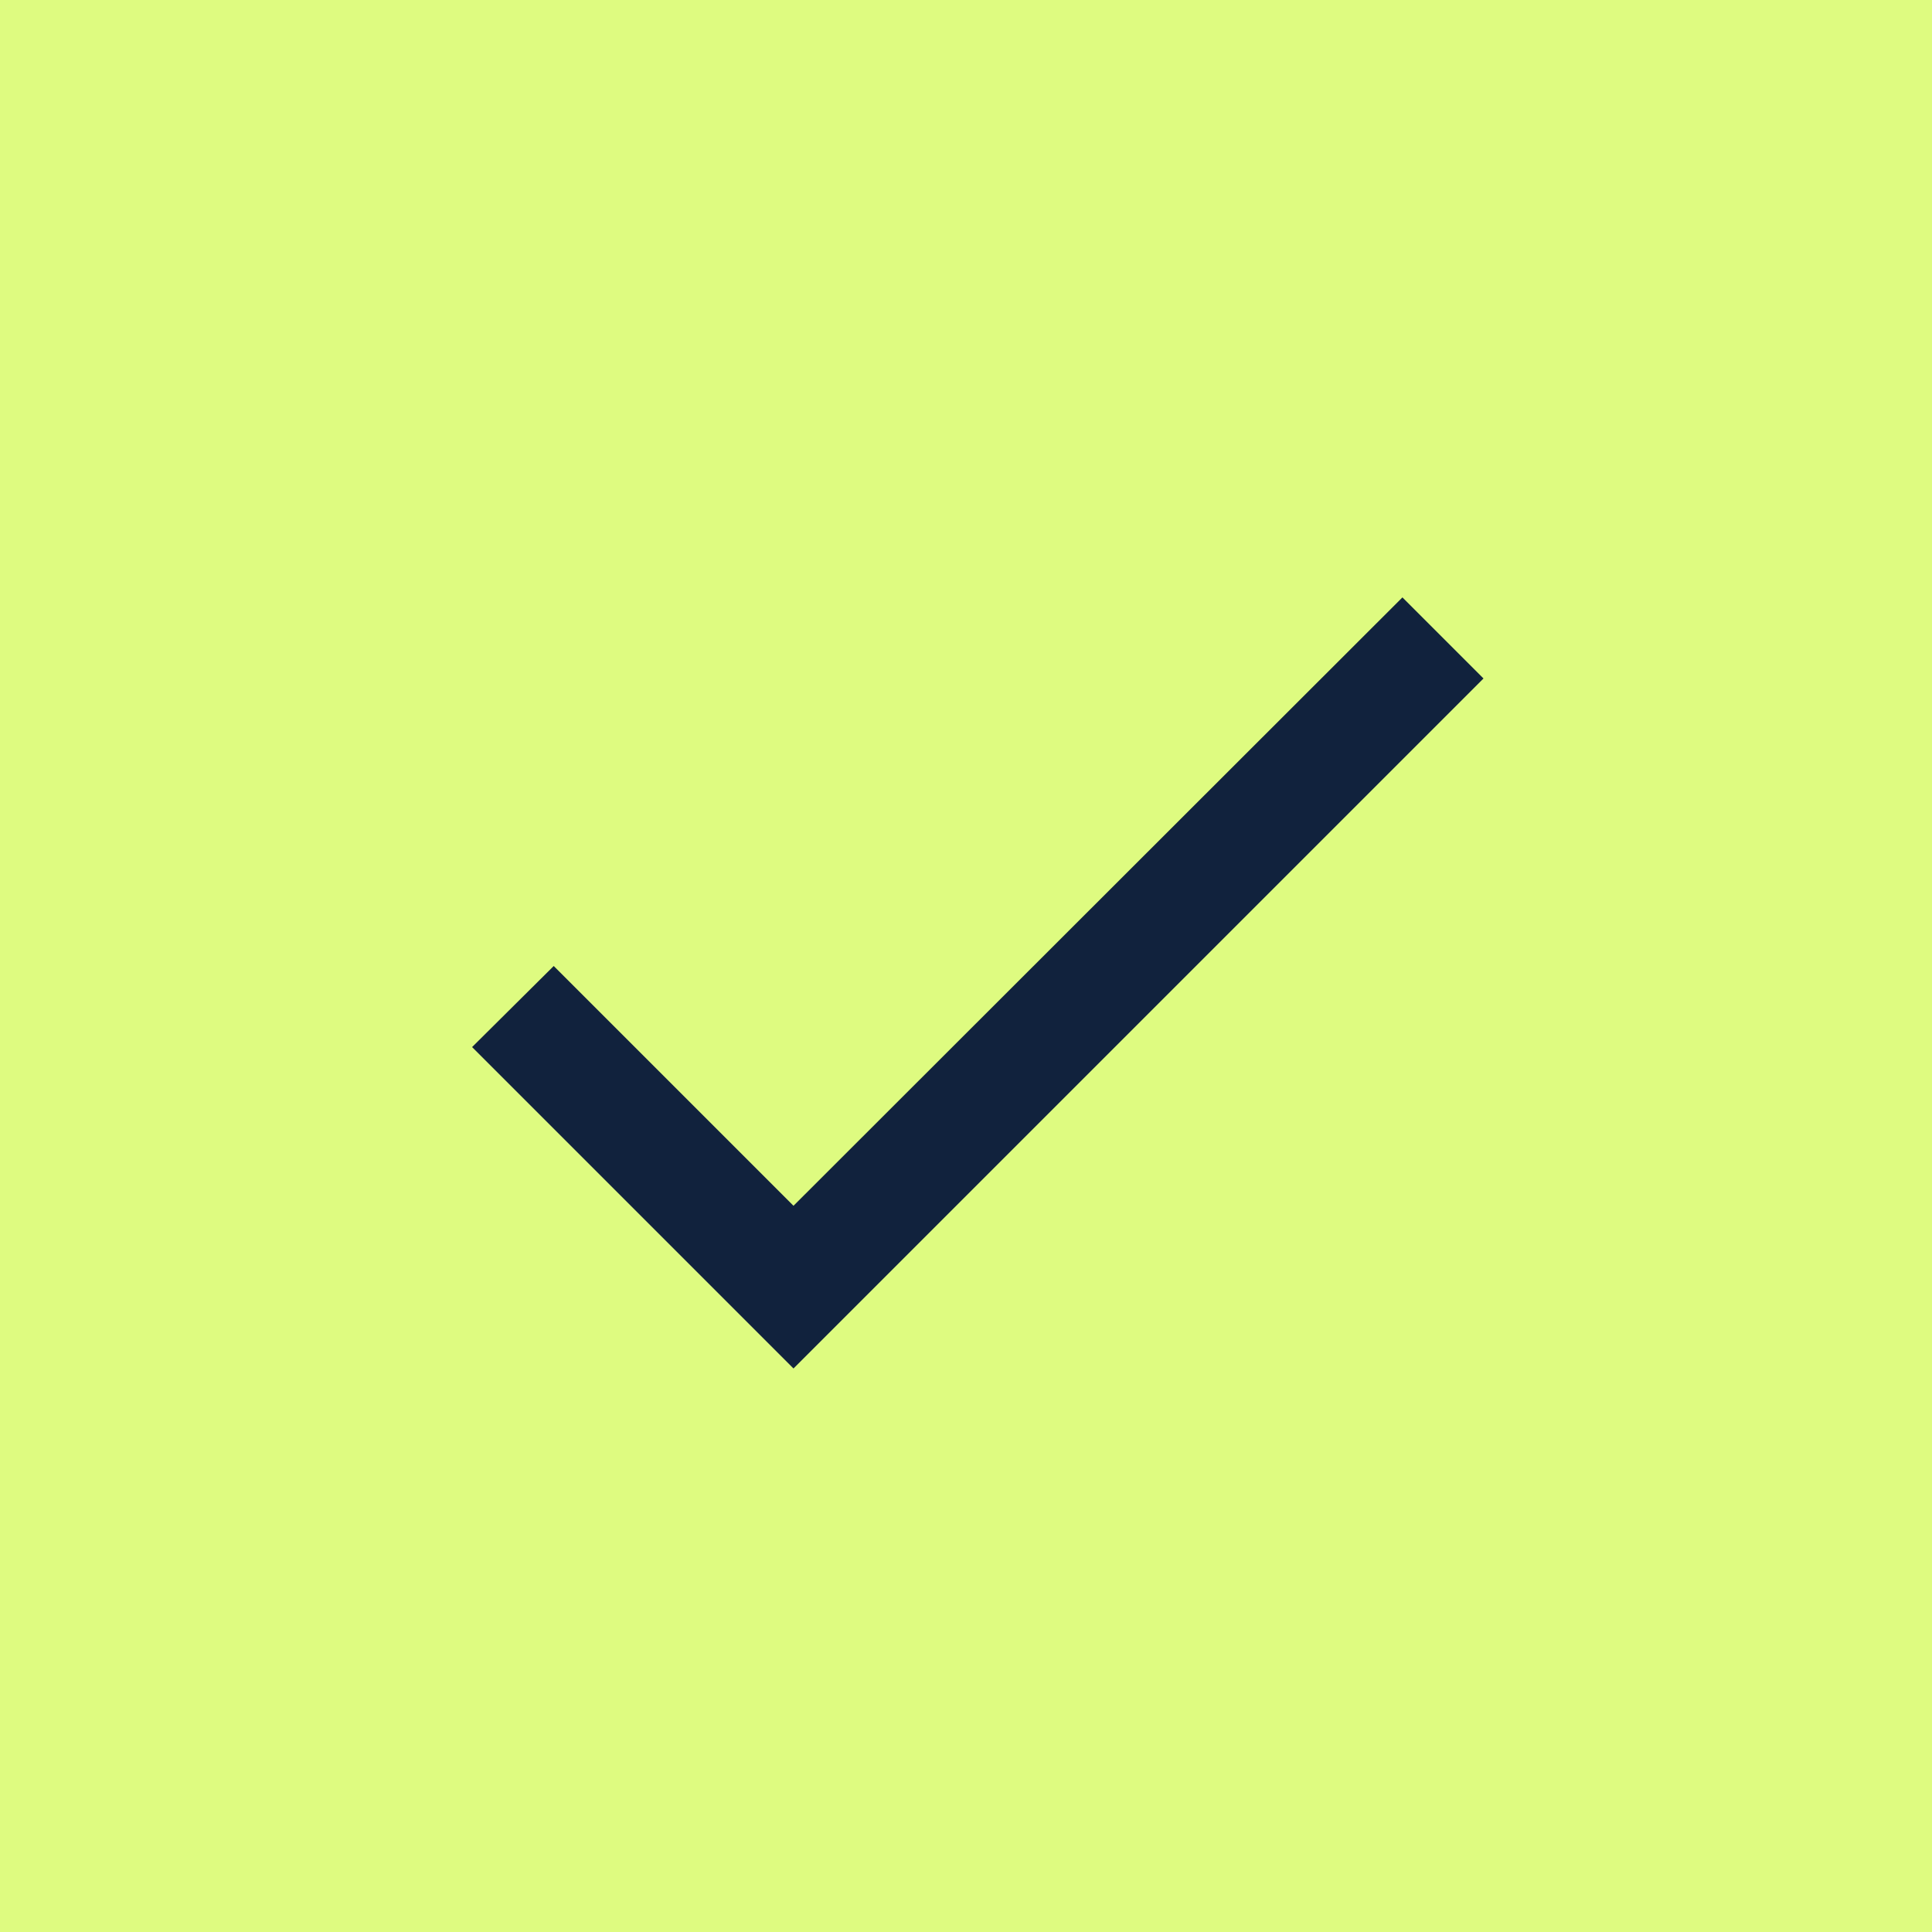<svg width="28" height="28" viewBox="0 0 28 28" fill="none" xmlns="http://www.w3.org/2000/svg">
<rect width="28" height="28" fill="#DEFB80"/>
<path d="M11.5 17.475L8.025 14L6.842 15.175L11.5 19.833L21.5 9.833L20.325 8.658L11.5 17.475Z" fill="#11223D"/>
</svg>
